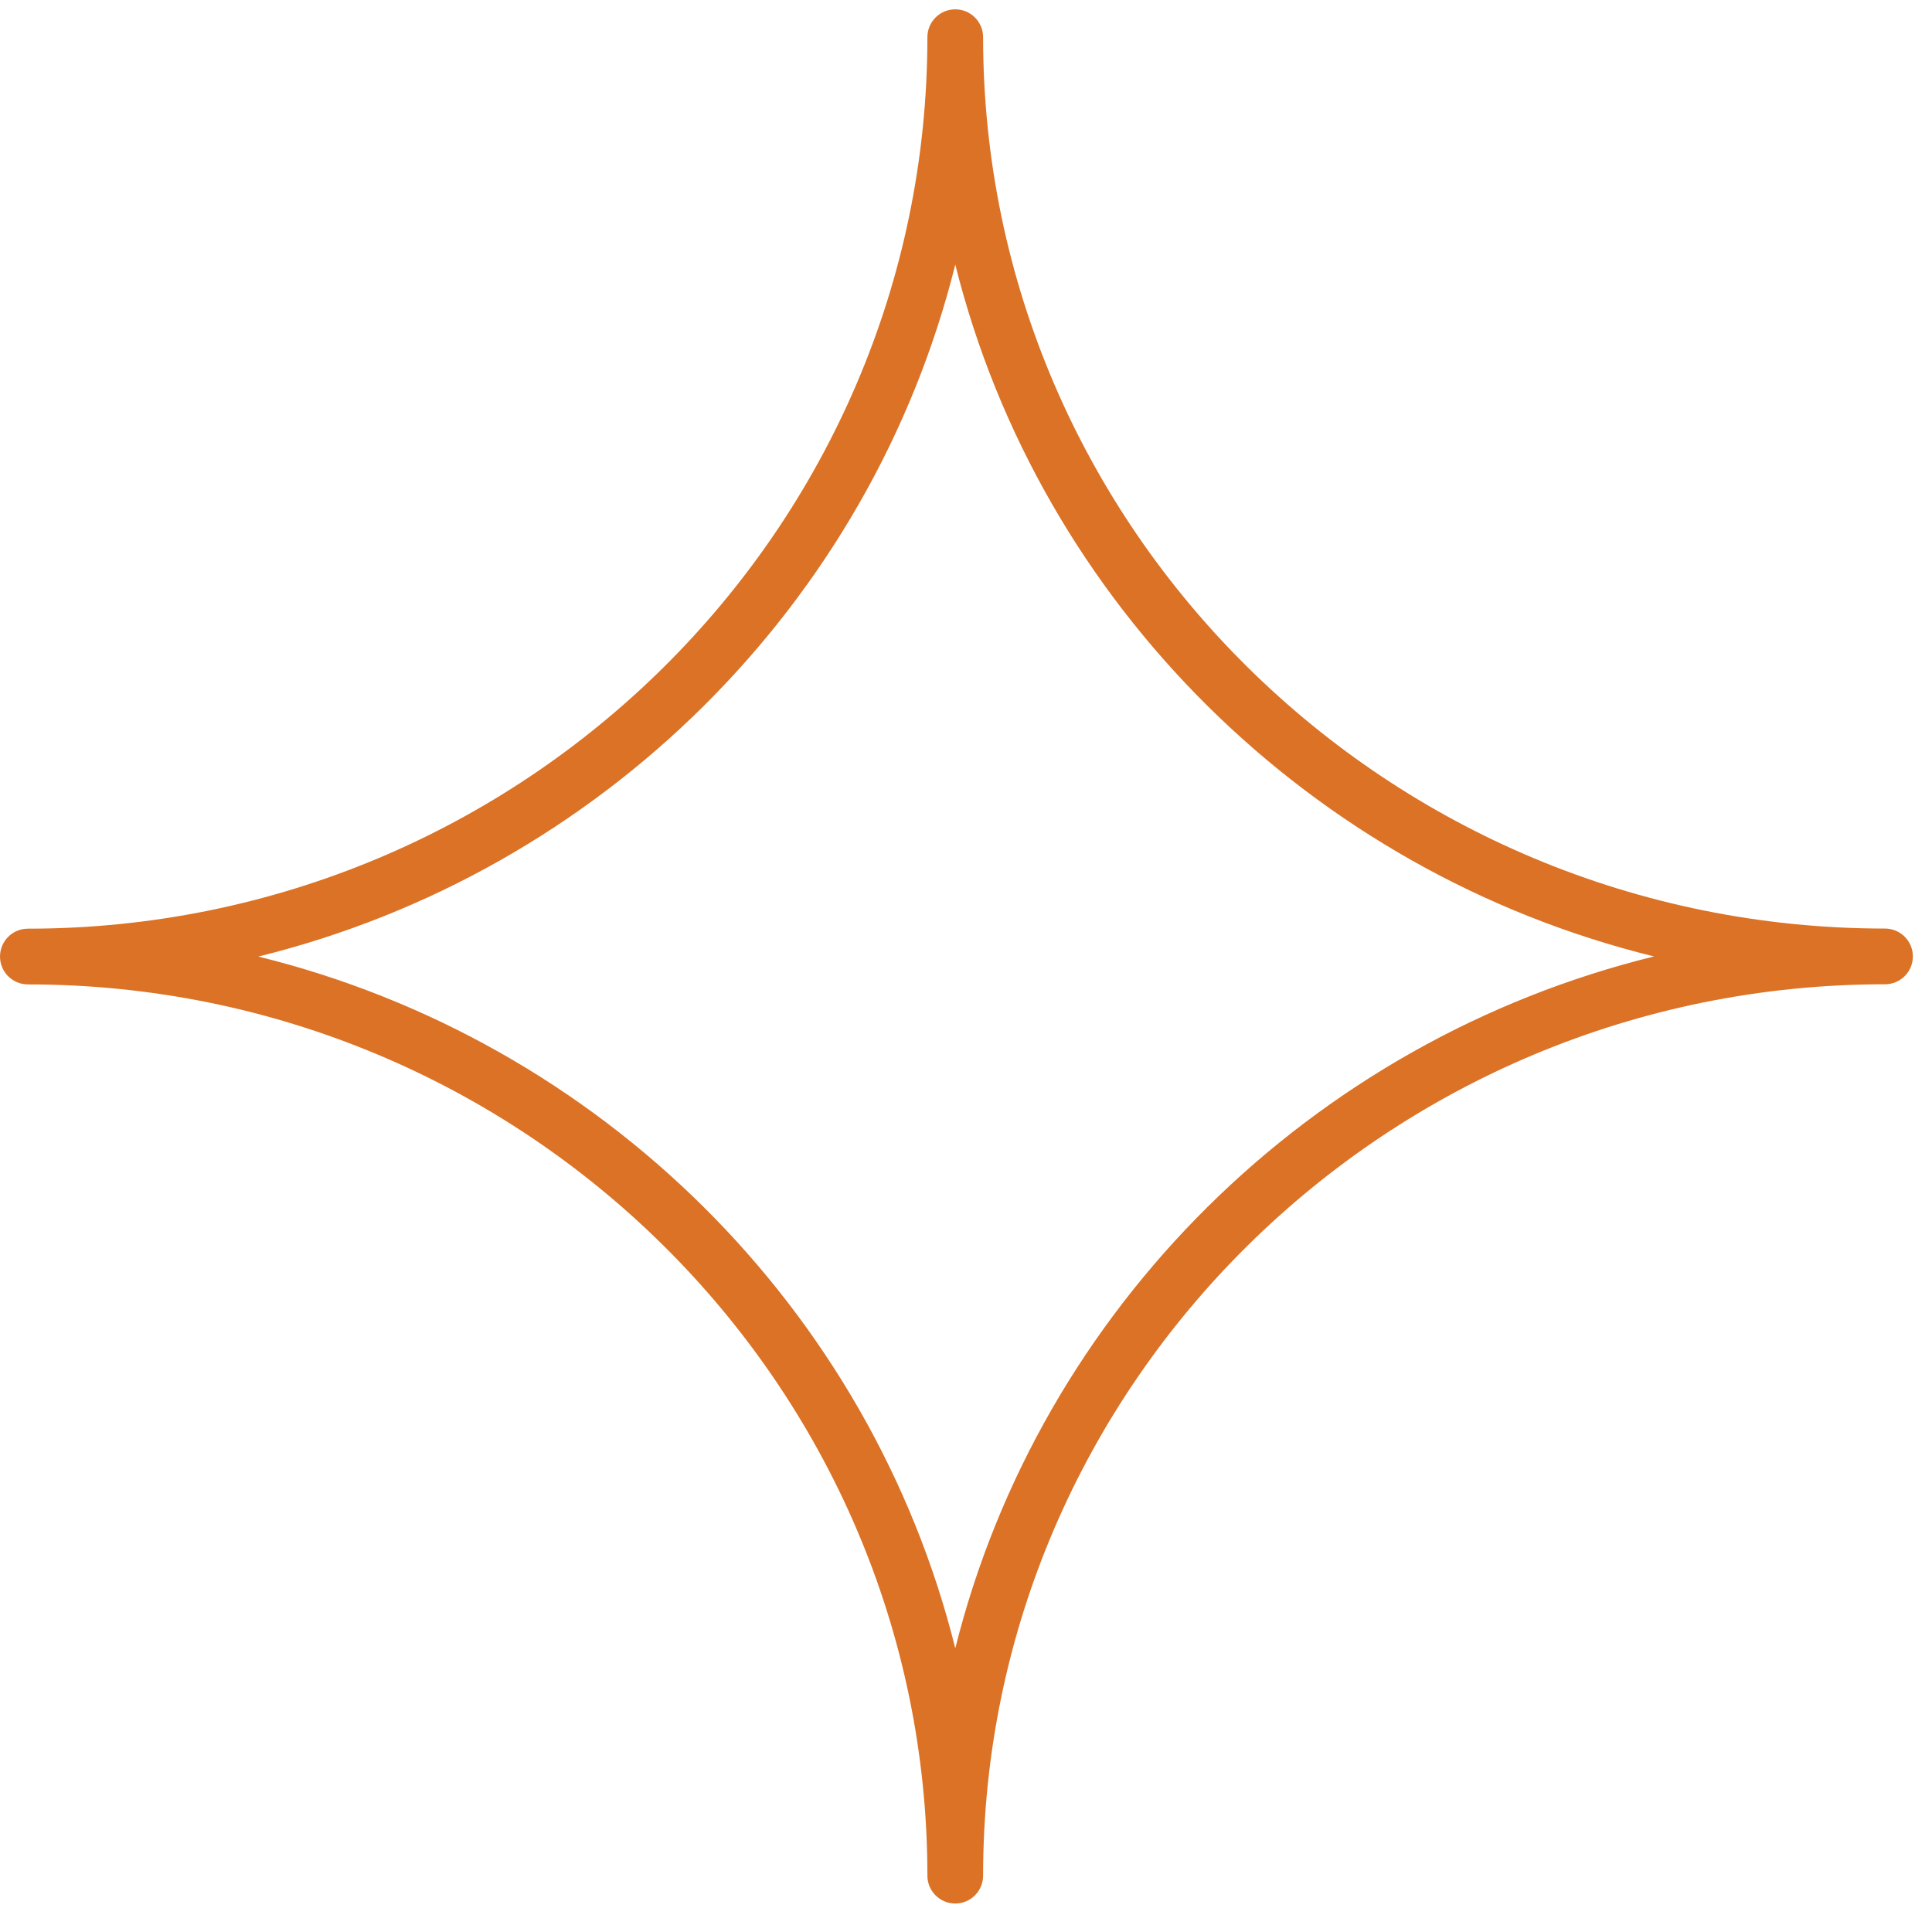 <?xml version="1.0" encoding="UTF-8"?> <svg xmlns="http://www.w3.org/2000/svg" width="101" height="101" viewBox="0 0 101 101" fill="none"> <path d="M98.544 48.543C72.546 48.543 51.394 27.639 51.394 1.944C51.394 1.14 50.742 0.488 49.938 0.488C49.134 0.488 48.482 1.14 48.482 1.944C48.482 27.642 27.386 48.549 1.457 48.549C0.653 48.549 0.001 49.201 0.001 50.005C0.001 50.81 0.653 51.462 1.457 51.462C27.386 51.462 48.482 72.363 48.482 98.054C48.482 98.858 49.134 99.511 49.938 99.511C50.742 99.511 51.394 98.859 51.394 98.054C51.394 72.36 72.546 51.455 98.544 51.455C99.348 51.455 100 50.803 100 49.999C100 49.195 99.348 48.543 98.544 48.543ZM49.94 86.169C45.512 68.421 31.399 54.417 13.504 50.006C31.399 45.594 45.512 31.585 49.94 13.832C54.379 31.582 68.528 45.588 86.467 50C68.528 54.411 54.378 68.419 49.94 86.169Z" fill="#DB7225"></path> </svg> 